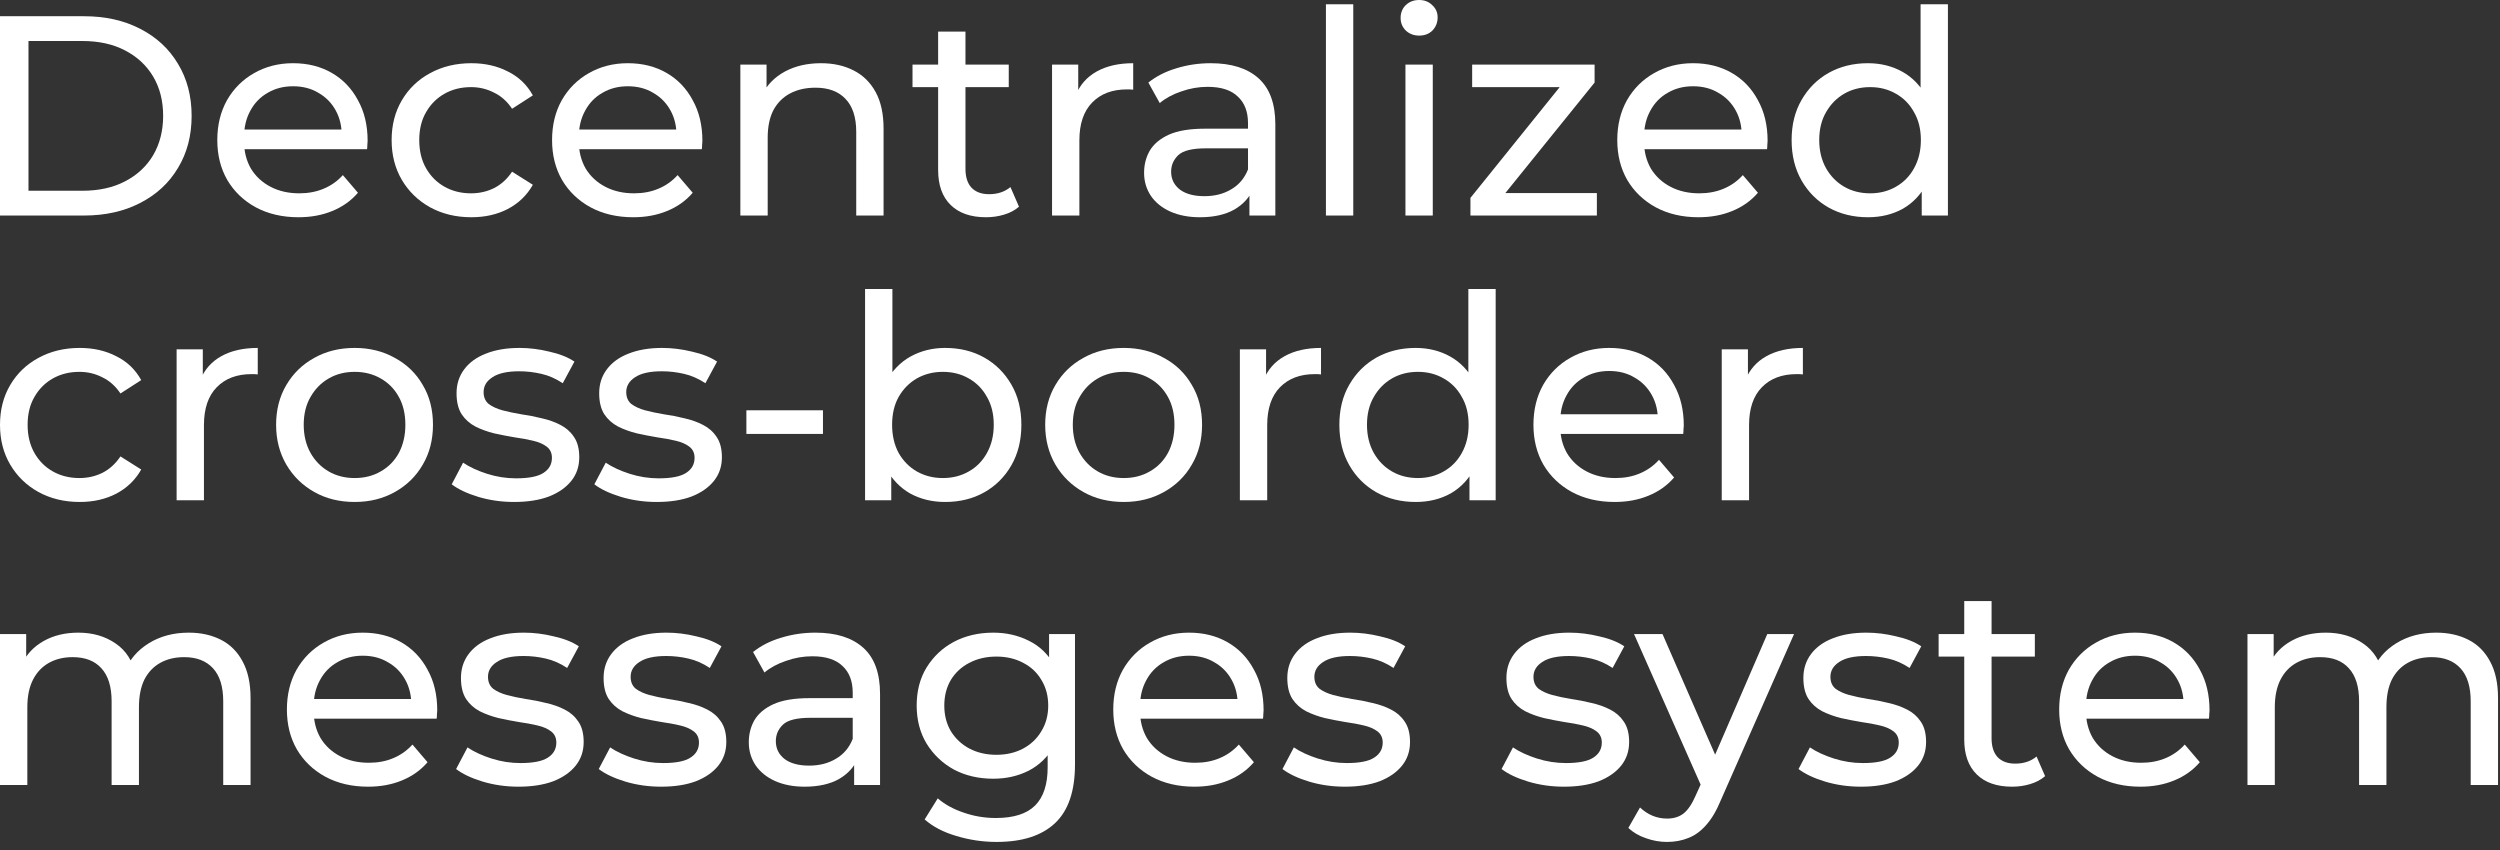 <?xml version="1.0" encoding="UTF-8"?> <svg xmlns="http://www.w3.org/2000/svg" width="197" height="67" viewBox="0 0 197 67" fill="none"><rect x="0" y="0" width="197" height="67" fill="#333333" stroke="none"/> <path d="M0 16.984V1.279H6.619C8.294 1.279 9.767 1.608 11.039 2.266C12.325 2.924 13.32 3.844 14.023 5.026C14.741 6.207 15.1 7.576 15.1 9.132C15.1 10.687 14.741 12.056 14.023 13.237C13.32 14.419 12.325 15.339 11.039 15.997C9.767 16.655 8.294 16.984 6.619 16.984H0ZM2.244 15.032H6.484C7.785 15.032 8.907 14.785 9.849 14.292C10.807 13.798 11.547 13.11 12.071 12.228C12.594 11.33 12.856 10.298 12.856 9.132C12.856 7.95 12.594 6.918 12.071 6.035C11.547 5.153 10.807 4.465 9.849 3.971C8.907 3.478 7.785 3.231 6.484 3.231H2.244V15.032Z" fill="white"></path> <path d="M23.517 17.119C22.246 17.119 21.124 16.857 20.151 16.334C19.194 15.81 18.446 15.092 17.908 14.18C17.384 13.267 17.123 12.22 17.123 11.039C17.123 9.857 17.377 8.81 17.886 7.898C18.409 6.985 19.119 6.275 20.017 5.766C20.929 5.243 21.954 4.981 23.091 4.981C24.242 4.981 25.259 5.235 26.142 5.744C27.024 6.252 27.712 6.97 28.206 7.898C28.715 8.81 28.969 9.879 28.969 11.106C28.969 11.196 28.962 11.3 28.947 11.42C28.947 11.54 28.939 11.652 28.924 11.757H18.805V10.209H27.802L26.927 10.747C26.942 9.984 26.785 9.304 26.456 8.705C26.127 8.107 25.671 7.643 25.087 7.314C24.519 6.97 23.854 6.798 23.091 6.798C22.343 6.798 21.677 6.97 21.094 7.314C20.511 7.643 20.054 8.114 19.725 8.728C19.396 9.326 19.232 10.014 19.232 10.792V11.151C19.232 11.944 19.411 12.654 19.77 13.282C20.144 13.896 20.66 14.374 21.318 14.718C21.976 15.062 22.732 15.234 23.584 15.234C24.287 15.234 24.923 15.114 25.491 14.875C26.075 14.636 26.583 14.277 27.017 13.798L28.206 15.189C27.668 15.818 26.995 16.296 26.187 16.625C25.394 16.954 24.504 17.119 23.517 17.119Z" fill="white"></path> <path d="M37.143 17.119C35.931 17.119 34.847 16.857 33.889 16.334C32.947 15.81 32.207 15.092 31.668 14.18C31.13 13.267 30.86 12.22 30.86 11.039C30.86 9.857 31.13 8.81 31.668 7.898C32.207 6.985 32.947 6.275 33.889 5.766C34.847 5.243 35.931 4.981 37.143 4.981C38.219 4.981 39.177 5.198 40.014 5.631C40.867 6.05 41.525 6.678 41.989 7.516L40.351 8.571C39.962 7.987 39.483 7.561 38.915 7.292C38.362 7.008 37.763 6.865 37.12 6.865C36.342 6.865 35.647 7.037 35.034 7.381C34.42 7.726 33.934 8.212 33.575 8.84C33.216 9.453 33.037 10.186 33.037 11.039C33.037 11.891 33.216 12.632 33.575 13.26C33.934 13.888 34.42 14.374 35.034 14.718C35.647 15.062 36.342 15.234 37.12 15.234C37.763 15.234 38.362 15.1 38.915 14.83C39.483 14.546 39.962 14.112 40.351 13.529L41.989 14.561C41.525 15.384 40.867 16.019 40.014 16.468C39.177 16.902 38.219 17.119 37.143 17.119Z" fill="white"></path> <path d="M49.897 17.119C48.626 17.119 47.504 16.857 46.532 16.334C45.574 15.81 44.826 15.092 44.288 14.18C43.764 13.267 43.503 12.22 43.503 11.039C43.503 9.857 43.757 8.81 44.266 7.898C44.789 6.985 45.499 6.275 46.397 5.766C47.309 5.243 48.334 4.981 49.471 4.981C50.622 4.981 51.639 5.235 52.522 5.744C53.404 6.252 54.093 6.97 54.586 7.898C55.095 8.81 55.349 9.879 55.349 11.106C55.349 11.196 55.342 11.3 55.327 11.42C55.327 11.54 55.319 11.652 55.304 11.757H45.185V10.209H54.182L53.307 10.747C53.322 9.984 53.165 9.304 52.836 8.705C52.507 8.107 52.051 7.643 51.468 7.314C50.899 6.97 50.233 6.798 49.471 6.798C48.723 6.798 48.057 6.97 47.474 7.314C46.891 7.643 46.434 8.114 46.105 8.728C45.776 9.326 45.612 10.014 45.612 10.792V11.151C45.612 11.944 45.791 12.654 46.15 13.282C46.524 13.896 47.04 14.374 47.698 14.718C48.356 15.062 49.112 15.234 49.964 15.234C50.667 15.234 51.303 15.114 51.871 14.875C52.455 14.636 52.963 14.277 53.397 13.798L54.586 15.189C54.048 15.818 53.375 16.296 52.567 16.625C51.774 16.954 50.884 17.119 49.897 17.119Z" fill="white"></path> <path d="M64.689 4.981C65.662 4.981 66.514 5.168 67.247 5.542C67.995 5.916 68.578 6.484 68.997 7.247C69.416 8.01 69.625 8.974 69.625 10.141V16.984H67.471V10.388C67.471 9.236 67.187 8.369 66.619 7.785C66.065 7.202 65.28 6.91 64.263 6.91C63.5 6.91 62.834 7.06 62.266 7.359C61.698 7.658 61.257 8.099 60.942 8.683C60.643 9.266 60.494 9.992 60.494 10.859V16.984H58.34V5.093H60.404V8.301L60.067 7.449C60.456 6.671 61.055 6.065 61.862 5.631C62.67 5.198 63.612 4.981 64.689 4.981Z" fill="white"></path> <path d="M77.695 17.119C76.498 17.119 75.571 16.797 74.913 16.154C74.254 15.511 73.925 14.591 73.925 13.394V2.49H76.079V13.305C76.079 13.948 76.236 14.441 76.55 14.785C76.879 15.13 77.343 15.302 77.942 15.302C78.615 15.302 79.175 15.114 79.624 14.741L80.297 16.289C79.968 16.573 79.572 16.782 79.108 16.917C78.659 17.052 78.188 17.119 77.695 17.119ZM71.906 6.865V5.093H79.49V6.865H71.906Z" fill="white"></path> <path d="M82.901 16.984V5.093H84.965V8.324L84.763 7.516C85.093 6.693 85.646 6.065 86.424 5.631C87.202 5.198 88.159 4.981 89.296 4.981V7.067C89.206 7.052 89.116 7.045 89.026 7.045C88.952 7.045 88.877 7.045 88.802 7.045C87.65 7.045 86.738 7.389 86.065 8.077C85.392 8.765 85.055 9.76 85.055 11.061V16.984H82.901Z" fill="white"></path> <path d="M98.455 16.984V14.471L98.343 14V9.715C98.343 8.802 98.074 8.099 97.535 7.606C97.012 7.097 96.219 6.843 95.157 6.843C94.454 6.843 93.766 6.963 93.093 7.202C92.42 7.426 91.852 7.733 91.388 8.122L90.49 6.506C91.104 6.013 91.837 5.639 92.689 5.385C93.557 5.115 94.462 4.981 95.404 4.981C97.034 4.981 98.291 5.377 99.173 6.17C100.056 6.963 100.497 8.174 100.497 9.805V16.984H98.455ZM94.552 17.119C93.669 17.119 92.891 16.969 92.218 16.67C91.56 16.371 91.051 15.96 90.692 15.436C90.334 14.898 90.154 14.292 90.154 13.619C90.154 12.976 90.303 12.392 90.603 11.869C90.917 11.345 91.418 10.926 92.106 10.612C92.809 10.298 93.751 10.141 94.933 10.141H98.702V11.689H95.023C93.946 11.689 93.22 11.869 92.846 12.228C92.472 12.587 92.285 13.021 92.285 13.529C92.285 14.112 92.517 14.584 92.981 14.943C93.445 15.287 94.088 15.459 94.91 15.459C95.718 15.459 96.421 15.279 97.019 14.92C97.633 14.561 98.074 14.038 98.343 13.35L98.769 14.83C98.485 15.533 97.984 16.094 97.266 16.513C96.548 16.917 95.643 17.119 94.552 17.119Z" fill="white"></path> <path d="M104.483 16.984V0.337H106.637V16.984H104.483Z" fill="white"></path> <path d="M110.749 16.984V5.093H112.903V16.984H110.749ZM111.826 2.805C111.407 2.805 111.056 2.67 110.772 2.401C110.503 2.131 110.368 1.802 110.368 1.413C110.368 1.01 110.503 0.673 110.772 0.404C111.056 0.135 111.407 0 111.826 0C112.245 0 112.589 0.135 112.858 0.404C113.143 0.658 113.285 0.98 113.285 1.369C113.285 1.772 113.15 2.116 112.881 2.401C112.612 2.67 112.26 2.805 111.826 2.805Z" fill="white"></path> <path d="M115.871 16.984V15.593L123.5 6.125L123.926 6.865H116.006V5.093H125.654V6.506L118.025 15.952L117.532 15.212H125.833V16.984H115.871Z" fill="white"></path> <path d="M133.835 17.119C132.564 17.119 131.442 16.857 130.47 16.334C129.513 15.81 128.765 15.092 128.226 14.18C127.703 13.267 127.441 12.22 127.441 11.039C127.441 9.857 127.695 8.81 128.204 7.898C128.727 6.985 129.438 6.275 130.335 5.766C131.248 5.243 132.272 4.981 133.409 4.981C134.561 4.981 135.578 5.235 136.46 5.744C137.343 6.252 138.031 6.97 138.525 7.898C139.033 8.81 139.287 9.879 139.287 11.106C139.287 11.196 139.28 11.3 139.265 11.42C139.265 11.54 139.258 11.652 139.243 11.757H129.124V10.209H138.121L137.246 10.747C137.261 9.984 137.104 9.304 136.775 8.705C136.446 8.107 135.989 7.643 135.406 7.314C134.838 6.97 134.172 6.798 133.409 6.798C132.661 6.798 131.996 6.97 131.412 7.314C130.829 7.643 130.373 8.114 130.044 8.728C129.715 9.326 129.55 10.014 129.55 10.792V11.151C129.55 11.944 129.73 12.654 130.089 13.282C130.463 13.896 130.979 14.374 131.637 14.718C132.295 15.062 133.05 15.234 133.903 15.234C134.606 15.234 135.241 15.114 135.81 14.875C136.393 14.636 136.902 14.277 137.335 13.798L138.525 15.189C137.986 15.818 137.313 16.296 136.505 16.625C135.713 16.954 134.823 17.119 133.835 17.119Z" fill="white"></path> <path d="M147.192 17.119C146.04 17.119 145.008 16.864 144.096 16.356C143.198 15.847 142.488 15.137 141.964 14.225C141.441 13.312 141.179 12.25 141.179 11.039C141.179 9.827 141.441 8.773 141.964 7.875C142.488 6.963 143.198 6.252 144.096 5.744C145.008 5.235 146.04 4.981 147.192 4.981C148.194 4.981 149.099 5.205 149.907 5.654C150.714 6.103 151.357 6.776 151.836 7.673C152.33 8.571 152.576 9.692 152.576 11.039C152.576 12.385 152.337 13.507 151.859 14.404C151.395 15.302 150.759 15.982 149.951 16.446C149.144 16.894 148.224 17.119 147.192 17.119ZM147.371 15.234C148.119 15.234 148.792 15.062 149.391 14.718C150.004 14.374 150.482 13.888 150.826 13.26C151.185 12.617 151.365 11.876 151.365 11.039C151.365 10.186 151.185 9.453 150.826 8.84C150.482 8.212 150.004 7.726 149.391 7.381C148.792 7.037 148.119 6.865 147.371 6.865C146.608 6.865 145.928 7.037 145.33 7.381C144.731 7.726 144.253 8.212 143.894 8.84C143.535 9.453 143.355 10.186 143.355 11.039C143.355 11.876 143.535 12.617 143.894 13.26C144.253 13.888 144.731 14.374 145.33 14.718C145.928 15.062 146.608 15.234 147.371 15.234ZM151.432 16.984V13.776L151.567 11.016L151.342 8.257V0.337H153.496V16.984H151.432Z" fill="white"></path> <path d="M6.282 39.555C5.071 39.555 3.986 39.293 3.029 38.77C2.087 38.246 1.346 37.528 0.808 36.616C0.269 35.703 0 34.656 0 33.475C0 32.293 0.269 31.246 0.808 30.334C1.346 29.421 2.087 28.711 3.029 28.202C3.986 27.679 5.071 27.417 6.282 27.417C7.359 27.417 8.316 27.634 9.154 28.068C10.007 28.486 10.665 29.115 11.128 29.952L9.491 31.007C9.102 30.423 8.623 29.997 8.055 29.728C7.501 29.444 6.903 29.302 6.26 29.302C5.482 29.302 4.786 29.474 4.173 29.818C3.56 30.162 3.074 30.648 2.715 31.276C2.356 31.889 2.176 32.622 2.176 33.475C2.176 34.327 2.356 35.068 2.715 35.696C3.074 36.324 3.56 36.81 4.173 37.154C4.786 37.498 5.482 37.67 6.26 37.67C6.903 37.67 7.501 37.536 8.055 37.267C8.623 36.982 9.102 36.548 9.491 35.965L11.128 36.997C10.665 37.82 10.007 38.456 9.154 38.904C8.316 39.338 7.359 39.555 6.282 39.555Z" fill="white"></path> <path d="M13.917 39.42V27.529H15.981V30.76L15.779 29.952C16.108 29.13 16.662 28.501 17.439 28.068C18.217 27.634 19.174 27.417 20.311 27.417V29.504C20.221 29.489 20.132 29.481 20.042 29.481C19.967 29.481 19.892 29.481 19.818 29.481C18.666 29.481 17.753 29.825 17.08 30.513C16.407 31.201 16.071 32.196 16.071 33.497V39.42H13.917Z" fill="white"></path> <path d="M27.949 39.555C26.753 39.555 25.691 39.293 24.763 38.77C23.836 38.246 23.103 37.528 22.565 36.616C22.026 35.688 21.757 34.641 21.757 33.475C21.757 32.293 22.026 31.246 22.565 30.334C23.103 29.421 23.836 28.711 24.763 28.202C25.691 27.679 26.753 27.417 27.949 27.417C29.131 27.417 30.186 27.679 31.113 28.202C32.055 28.711 32.788 29.421 33.312 30.334C33.85 31.231 34.119 32.278 34.119 33.475C34.119 34.656 33.85 35.703 33.312 36.616C32.788 37.528 32.055 38.246 31.113 38.77C30.186 39.293 29.131 39.555 27.949 39.555ZM27.949 37.67C28.712 37.67 29.393 37.498 29.991 37.154C30.604 36.81 31.083 36.324 31.427 35.696C31.771 35.053 31.943 34.312 31.943 33.475C31.943 32.622 31.771 31.889 31.427 31.276C31.083 30.648 30.604 30.162 29.991 29.818C29.393 29.474 28.712 29.302 27.949 29.302C27.186 29.302 26.506 29.474 25.908 29.818C25.309 30.162 24.831 30.648 24.472 31.276C24.113 31.889 23.933 32.622 23.933 33.475C23.933 34.312 24.113 35.053 24.472 35.696C24.831 36.324 25.309 36.81 25.908 37.154C26.506 37.498 27.186 37.67 27.949 37.67Z" fill="white"></path> <path d="M40.508 39.555C39.521 39.555 38.579 39.42 37.681 39.151C36.799 38.882 36.103 38.553 35.595 38.164L36.492 36.459C37.001 36.803 37.629 37.094 38.377 37.334C39.125 37.573 39.888 37.693 40.665 37.693C41.667 37.693 42.386 37.551 42.819 37.267C43.268 36.982 43.492 36.586 43.492 36.077C43.492 35.703 43.358 35.412 43.089 35.202C42.819 34.993 42.46 34.836 42.012 34.731C41.578 34.627 41.092 34.537 40.553 34.462C40.015 34.372 39.476 34.267 38.938 34.148C38.399 34.013 37.906 33.834 37.457 33.609C37.008 33.37 36.649 33.048 36.38 32.645C36.111 32.226 35.976 31.672 35.976 30.984C35.976 30.266 36.178 29.638 36.582 29.1C36.986 28.561 37.554 28.15 38.287 27.866C39.035 27.567 39.917 27.417 40.935 27.417C41.712 27.417 42.498 27.514 43.29 27.709C44.098 27.888 44.756 28.15 45.265 28.494L44.345 30.199C43.806 29.84 43.245 29.593 42.662 29.459C42.079 29.324 41.495 29.257 40.912 29.257C39.97 29.257 39.267 29.414 38.803 29.728C38.34 30.027 38.108 30.416 38.108 30.895C38.108 31.299 38.242 31.613 38.511 31.837C38.796 32.046 39.155 32.211 39.588 32.331C40.037 32.45 40.531 32.555 41.069 32.645C41.608 32.719 42.146 32.824 42.685 32.959C43.223 33.078 43.709 33.25 44.143 33.475C44.592 33.699 44.951 34.013 45.22 34.417C45.504 34.821 45.646 35.359 45.646 36.032C45.646 36.751 45.437 37.371 45.018 37.895C44.599 38.418 44.008 38.83 43.245 39.129C42.483 39.413 41.57 39.555 40.508 39.555Z" fill="white"></path> <path d="M51.748 39.555C50.761 39.555 49.819 39.42 48.921 39.151C48.039 38.882 47.343 38.553 46.835 38.164L47.732 36.459C48.241 36.803 48.869 37.094 49.617 37.334C50.365 37.573 51.128 37.693 51.905 37.693C52.907 37.693 53.626 37.551 54.059 37.267C54.508 36.982 54.732 36.586 54.732 36.077C54.732 35.703 54.598 35.412 54.328 35.202C54.059 34.993 53.7 34.836 53.252 34.731C52.818 34.627 52.332 34.537 51.793 34.462C51.255 34.372 50.716 34.267 50.178 34.148C49.639 34.013 49.146 33.834 48.697 33.609C48.248 33.37 47.889 33.048 47.62 32.645C47.351 32.226 47.216 31.672 47.216 30.984C47.216 30.266 47.418 29.638 47.822 29.1C48.226 28.561 48.794 28.15 49.527 27.866C50.275 27.567 51.157 27.417 52.175 27.417C52.952 27.417 53.738 27.514 54.53 27.709C55.338 27.888 55.996 28.15 56.505 28.494L55.585 30.199C55.046 29.84 54.486 29.593 53.902 29.459C53.319 29.324 52.736 29.257 52.152 29.257C51.21 29.257 50.507 29.414 50.043 29.728C49.58 30.027 49.348 30.416 49.348 30.895C49.348 31.299 49.482 31.613 49.752 31.837C50.036 32.046 50.395 32.211 50.828 32.331C51.277 32.45 51.771 32.555 52.309 32.645C52.848 32.719 53.386 32.824 53.925 32.959C54.463 33.078 54.949 33.25 55.383 33.475C55.832 33.699 56.191 34.013 56.46 34.417C56.744 34.821 56.886 35.359 56.886 36.032C56.886 36.751 56.677 37.371 56.258 37.895C55.839 38.418 55.248 38.83 54.486 39.129C53.723 39.413 52.81 39.555 51.748 39.555Z" fill="white"></path> <path d="M58.815 34.193V32.331H64.85V34.193H58.815Z" fill="white"></path> <path d="M74.471 39.555C73.454 39.555 72.534 39.331 71.712 38.882C70.904 38.418 70.261 37.738 69.782 36.84C69.319 35.943 69.087 34.821 69.087 33.475C69.087 32.129 69.326 31.007 69.805 30.109C70.298 29.212 70.949 28.539 71.757 28.09C72.579 27.641 73.484 27.417 74.471 27.417C75.638 27.417 76.67 27.671 77.568 28.18C78.465 28.688 79.176 29.399 79.699 30.311C80.223 31.209 80.484 32.263 80.484 33.475C80.484 34.686 80.223 35.748 79.699 36.661C79.176 37.573 78.465 38.284 77.568 38.792C76.67 39.301 75.638 39.555 74.471 39.555ZM68.167 39.42V22.773H70.321V30.693L70.096 33.452L70.231 36.212V39.42H68.167ZM74.292 37.67C75.055 37.67 75.735 37.498 76.334 37.154C76.947 36.81 77.425 36.324 77.77 35.696C78.129 35.053 78.308 34.312 78.308 33.475C78.308 32.622 78.129 31.889 77.77 31.276C77.425 30.648 76.947 30.162 76.334 29.818C75.735 29.474 75.055 29.302 74.292 29.302C73.544 29.302 72.864 29.474 72.25 29.818C71.652 30.162 71.173 30.648 70.814 31.276C70.47 31.889 70.298 32.622 70.298 33.475C70.298 34.312 70.47 35.053 70.814 35.696C71.173 36.324 71.652 36.81 72.25 37.154C72.864 37.498 73.544 37.67 74.292 37.67Z" fill="white"></path> <path d="M88.553 39.555C87.357 39.555 86.295 39.293 85.367 38.77C84.44 38.246 83.707 37.528 83.169 36.616C82.63 35.688 82.361 34.641 82.361 33.475C82.361 32.293 82.63 31.246 83.169 30.334C83.707 29.421 84.44 28.711 85.367 28.202C86.295 27.679 87.357 27.417 88.553 27.417C89.735 27.417 90.789 27.679 91.717 28.202C92.659 28.711 93.392 29.421 93.915 30.334C94.454 31.231 94.723 32.278 94.723 33.475C94.723 34.656 94.454 35.703 93.915 36.616C93.392 37.528 92.659 38.246 91.717 38.77C90.789 39.293 89.735 39.555 88.553 39.555ZM88.553 37.67C89.316 37.67 89.997 37.498 90.595 37.154C91.208 36.81 91.687 36.324 92.031 35.696C92.375 35.053 92.547 34.312 92.547 33.475C92.547 32.622 92.375 31.889 92.031 31.276C91.687 30.648 91.208 30.162 90.595 29.818C89.997 29.474 89.316 29.302 88.553 29.302C87.79 29.302 87.11 29.474 86.512 29.818C85.913 30.162 85.435 30.648 85.076 31.276C84.717 31.889 84.537 32.622 84.537 33.475C84.537 34.312 84.717 35.053 85.076 35.696C85.435 36.324 85.913 36.81 86.512 37.154C87.11 37.498 87.79 37.67 88.553 37.67Z" fill="white"></path> <path d="M97.702 39.42V27.529H99.766V30.76L99.564 29.952C99.893 29.13 100.447 28.501 101.224 28.068C102.002 27.634 102.96 27.417 104.096 27.417V29.504C104.007 29.489 103.917 29.481 103.827 29.481C103.752 29.481 103.677 29.481 103.603 29.481C102.451 29.481 101.539 29.825 100.865 30.513C100.192 31.201 99.856 32.196 99.856 33.497V39.42H97.702Z" fill="white"></path> <path d="M111.555 39.555C110.403 39.555 109.371 39.301 108.459 38.792C107.561 38.284 106.851 37.573 106.327 36.661C105.804 35.748 105.542 34.686 105.542 33.475C105.542 32.263 105.804 31.209 106.327 30.311C106.851 29.399 107.561 28.688 108.459 28.18C109.371 27.671 110.403 27.417 111.555 27.417C112.557 27.417 113.462 27.641 114.27 28.09C115.077 28.539 115.721 29.212 116.199 30.109C116.693 31.007 116.94 32.129 116.94 33.475C116.94 34.821 116.7 35.943 116.222 36.84C115.758 37.738 115.122 38.418 114.315 38.882C113.507 39.331 112.587 39.555 111.555 39.555ZM111.734 37.67C112.482 37.67 113.155 37.498 113.754 37.154C114.367 36.81 114.846 36.324 115.19 35.696C115.549 35.053 115.728 34.312 115.728 33.475C115.728 32.622 115.549 31.889 115.19 31.276C114.846 30.648 114.367 30.162 113.754 29.818C113.155 29.474 112.482 29.302 111.734 29.302C110.972 29.302 110.291 29.474 109.693 29.818C109.094 30.162 108.616 30.648 108.257 31.276C107.898 31.889 107.718 32.622 107.718 33.475C107.718 34.312 107.898 35.053 108.257 35.696C108.616 36.324 109.094 36.81 109.693 37.154C110.291 37.498 110.972 37.67 111.734 37.67ZM115.795 39.42V36.212L115.93 33.452L115.706 30.693V22.773H117.859V39.42H115.795Z" fill="white"></path> <path d="M127.23 39.555C125.958 39.555 124.837 39.293 123.864 38.77C122.907 38.246 122.159 37.528 121.621 36.616C121.097 35.703 120.835 34.656 120.835 33.475C120.835 32.293 121.09 31.246 121.598 30.334C122.122 29.421 122.832 28.711 123.73 28.202C124.642 27.679 125.667 27.417 126.803 27.417C127.955 27.417 128.972 27.671 129.855 28.18C130.737 28.688 131.425 29.406 131.919 30.334C132.427 31.246 132.682 32.316 132.682 33.542C132.682 33.632 132.674 33.736 132.659 33.856C132.659 33.976 132.652 34.088 132.637 34.193H122.518V32.645H131.515L130.64 33.183C130.655 32.42 130.498 31.74 130.169 31.141C129.84 30.543 129.384 30.079 128.8 29.75C128.232 29.406 127.566 29.234 126.803 29.234C126.056 29.234 125.39 29.406 124.807 29.75C124.223 30.079 123.767 30.551 123.438 31.164C123.109 31.762 122.944 32.45 122.944 33.228V33.587C122.944 34.38 123.124 35.09 123.483 35.718C123.857 36.332 124.373 36.81 125.031 37.154C125.689 37.498 126.444 37.67 127.297 37.67C128 37.67 128.636 37.551 129.204 37.311C129.787 37.072 130.296 36.713 130.73 36.234L131.919 37.626C131.38 38.254 130.707 38.732 129.9 39.061C129.107 39.39 128.217 39.555 127.23 39.555Z" fill="white"></path> <path d="M135.673 39.42V27.529H137.737V30.76L137.535 29.952C137.864 29.13 138.417 28.501 139.195 28.068C139.973 27.634 140.93 27.417 142.067 27.417V29.504C141.977 29.489 141.887 29.481 141.798 29.481C141.723 29.481 141.648 29.481 141.573 29.481C140.422 29.481 139.509 29.825 138.836 30.513C138.163 31.201 137.826 32.196 137.826 33.497V39.42H135.673Z" fill="white"></path> <path d="M14.875 49.853C15.832 49.853 16.678 50.04 17.41 50.414C18.143 50.788 18.712 51.356 19.116 52.119C19.534 52.882 19.744 53.847 19.744 55.014V61.856H17.59V55.26C17.59 54.109 17.321 53.241 16.782 52.658C16.244 52.074 15.488 51.783 14.516 51.783C13.798 51.783 13.17 51.932 12.632 52.231C12.093 52.531 11.674 52.972 11.375 53.555C11.091 54.139 10.949 54.864 10.949 55.731V61.856H8.795V55.26C8.795 54.109 8.526 53.241 7.987 52.658C7.464 52.074 6.708 51.783 5.721 51.783C5.018 51.783 4.397 51.932 3.859 52.231C3.321 52.531 2.902 52.972 2.603 53.555C2.303 54.139 2.154 54.864 2.154 55.731V61.856H0V49.965H2.064V53.129L1.728 52.321C2.102 51.543 2.677 50.938 3.455 50.504C4.233 50.07 5.138 49.853 6.17 49.853C7.307 49.853 8.286 50.137 9.109 50.706C9.932 51.259 10.47 52.104 10.725 53.241L9.849 52.882C10.209 51.97 10.837 51.237 11.734 50.683C12.632 50.13 13.679 49.853 14.875 49.853Z" fill="white"></path> <path d="M29.002 61.991C27.73 61.991 26.609 61.729 25.637 61.206C24.679 60.682 23.931 59.964 23.393 59.052C22.869 58.14 22.608 57.093 22.608 55.911C22.608 54.729 22.862 53.682 23.37 52.77C23.894 51.858 24.604 51.147 25.502 50.638C26.414 50.115 27.439 49.853 28.576 49.853C29.727 49.853 30.744 50.107 31.627 50.616C32.509 51.125 33.197 51.843 33.691 52.77C34.2 53.682 34.454 54.752 34.454 55.978C34.454 56.068 34.446 56.173 34.431 56.292C34.431 56.412 34.424 56.524 34.409 56.629H24.29V55.081H33.287L32.412 55.619C32.427 54.856 32.27 54.176 31.941 53.578C31.612 52.979 31.156 52.516 30.572 52.187C30.004 51.843 29.338 51.67 28.576 51.67C27.828 51.67 27.162 51.843 26.579 52.187C25.995 52.516 25.539 52.987 25.21 53.6C24.881 54.198 24.717 54.886 24.717 55.664V56.023C24.717 56.816 24.896 57.526 25.255 58.155C25.629 58.768 26.145 59.246 26.803 59.59C27.461 59.934 28.217 60.106 29.069 60.106C29.772 60.106 30.408 59.987 30.976 59.748C31.56 59.508 32.068 59.149 32.502 58.671L33.691 60.062C33.153 60.69 32.48 61.169 31.672 61.498C30.879 61.827 29.989 61.991 29.002 61.991Z" fill="white"></path> <path d="M40.855 61.991C39.868 61.991 38.925 61.856 38.028 61.587C37.146 61.318 36.45 60.989 35.941 60.6L36.839 58.895C37.347 59.239 37.976 59.531 38.724 59.77C39.471 60.009 40.234 60.129 41.012 60.129C42.014 60.129 42.732 59.987 43.166 59.703C43.615 59.419 43.839 59.022 43.839 58.514C43.839 58.14 43.704 57.848 43.435 57.639C43.166 57.429 42.807 57.272 42.358 57.167C41.925 57.063 41.438 56.973 40.9 56.898C40.361 56.808 39.823 56.704 39.285 56.584C38.746 56.449 38.252 56.27 37.804 56.046C37.355 55.806 36.996 55.485 36.727 55.081C36.458 54.662 36.323 54.109 36.323 53.42C36.323 52.703 36.525 52.074 36.929 51.536C37.333 50.997 37.901 50.586 38.634 50.302C39.382 50.003 40.264 49.853 41.281 49.853C42.059 49.853 42.844 49.95 43.637 50.145C44.445 50.324 45.103 50.586 45.611 50.93L44.692 52.635C44.153 52.276 43.592 52.029 43.009 51.895C42.426 51.76 41.842 51.693 41.259 51.693C40.317 51.693 39.614 51.85 39.15 52.164C38.686 52.463 38.454 52.852 38.454 53.331C38.454 53.735 38.589 54.049 38.858 54.273C39.142 54.483 39.501 54.647 39.935 54.767C40.384 54.886 40.877 54.991 41.416 55.081C41.954 55.156 42.493 55.26 43.031 55.395C43.57 55.515 44.056 55.687 44.49 55.911C44.938 56.135 45.297 56.449 45.567 56.853C45.851 57.257 45.993 57.796 45.993 58.469C45.993 59.187 45.783 59.807 45.365 60.331C44.946 60.854 44.355 61.266 43.592 61.565C42.829 61.849 41.917 61.991 40.855 61.991Z" fill="white"></path> <path d="M52.095 61.991C51.108 61.991 50.166 61.856 49.268 61.587C48.386 61.318 47.69 60.989 47.181 60.6L48.079 58.895C48.587 59.239 49.216 59.531 49.964 59.77C50.712 60.009 51.474 60.129 52.252 60.129C53.254 60.129 53.972 59.987 54.406 59.703C54.855 59.419 55.079 59.022 55.079 58.514C55.079 58.14 54.944 57.848 54.675 57.639C54.406 57.429 54.047 57.272 53.598 57.167C53.164 57.063 52.678 56.973 52.14 56.898C51.601 56.808 51.063 56.704 50.525 56.584C49.986 56.449 49.492 56.27 49.044 56.046C48.595 55.806 48.236 55.485 47.967 55.081C47.697 54.662 47.563 54.109 47.563 53.42C47.563 52.703 47.765 52.074 48.169 51.536C48.573 50.997 49.141 50.586 49.874 50.302C50.622 50.003 51.504 49.853 52.521 49.853C53.299 49.853 54.084 49.95 54.877 50.145C55.685 50.324 56.343 50.586 56.852 50.93L55.932 52.635C55.393 52.276 54.832 52.029 54.249 51.895C53.666 51.76 53.082 51.693 52.499 51.693C51.557 51.693 50.854 51.85 50.39 52.164C49.926 52.463 49.694 52.852 49.694 53.331C49.694 53.735 49.829 54.049 50.098 54.273C50.382 54.483 50.741 54.647 51.175 54.767C51.624 54.886 52.117 54.991 52.656 55.081C53.194 55.156 53.733 55.26 54.271 55.395C54.81 55.515 55.296 55.687 55.73 55.911C56.178 56.135 56.537 56.449 56.807 56.853C57.091 57.257 57.233 57.796 57.233 58.469C57.233 59.187 57.023 59.807 56.605 60.331C56.186 60.854 55.595 61.266 54.832 61.565C54.069 61.849 53.157 61.991 52.095 61.991Z" fill="white"></path> <path d="M67.306 61.856V59.344L67.194 58.873V54.587C67.194 53.675 66.925 52.972 66.386 52.478C65.863 51.97 65.07 51.715 64.008 51.715C63.305 51.715 62.617 51.835 61.944 52.074C61.271 52.299 60.703 52.605 60.239 52.994L59.341 51.379C59.955 50.885 60.688 50.511 61.54 50.257C62.408 49.988 63.313 49.853 64.255 49.853C65.885 49.853 67.142 50.249 68.024 51.042C68.907 51.835 69.348 53.047 69.348 54.677V61.856H67.306ZM63.402 61.991C62.52 61.991 61.742 61.842 61.069 61.542C60.411 61.243 59.902 60.832 59.543 60.308C59.184 59.77 59.005 59.164 59.005 58.491C59.005 57.848 59.154 57.265 59.454 56.741C59.768 56.218 60.269 55.799 60.957 55.485C61.66 55.17 62.602 55.014 63.784 55.014H67.553V56.562H63.873C62.797 56.562 62.071 56.741 61.697 57.1C61.323 57.459 61.136 57.893 61.136 58.401C61.136 58.985 61.368 59.456 61.832 59.815C62.295 60.159 62.939 60.331 63.761 60.331C64.569 60.331 65.272 60.151 65.87 59.792C66.484 59.433 66.925 58.91 67.194 58.222L67.62 59.703C67.336 60.406 66.835 60.967 66.117 61.385C65.399 61.789 64.494 61.991 63.402 61.991Z" fill="white"></path> <path d="M78.539 66.344C77.447 66.344 76.385 66.187 75.353 65.873C74.336 65.573 73.506 65.14 72.863 64.571L73.895 62.911C74.448 63.39 75.129 63.764 75.936 64.033C76.744 64.317 77.589 64.459 78.472 64.459C79.878 64.459 80.91 64.13 81.568 63.472C82.226 62.814 82.555 61.812 82.555 60.465V57.953L82.779 55.597L82.667 53.219V49.965H84.709V60.241C84.709 62.335 84.186 63.876 83.138 64.863C82.091 65.85 80.558 66.344 78.539 66.344ZM78.27 61.363C77.118 61.363 76.086 61.124 75.174 60.645C74.276 60.151 73.558 59.471 73.02 58.603C72.496 57.736 72.234 56.734 72.234 55.597C72.234 54.445 72.496 53.443 73.02 52.59C73.558 51.723 74.276 51.05 75.174 50.571C76.086 50.093 77.118 49.853 78.27 49.853C79.287 49.853 80.214 50.063 81.052 50.481C81.889 50.885 82.555 51.513 83.049 52.366C83.557 53.219 83.811 54.295 83.811 55.597C83.811 56.883 83.557 57.953 83.049 58.805C82.555 59.658 81.889 60.301 81.052 60.735C80.214 61.154 79.287 61.363 78.27 61.363ZM78.517 59.478C79.309 59.478 80.012 59.314 80.626 58.985C81.239 58.656 81.718 58.199 82.061 57.616C82.421 57.033 82.6 56.36 82.6 55.597C82.6 54.834 82.421 54.161 82.061 53.578C81.718 52.994 81.239 52.545 80.626 52.231C80.012 51.902 79.309 51.738 78.517 51.738C77.724 51.738 77.013 51.902 76.385 52.231C75.772 52.545 75.286 52.994 74.927 53.578C74.583 54.161 74.411 54.834 74.411 55.597C74.411 56.36 74.583 57.033 74.927 57.616C75.286 58.199 75.772 58.656 76.385 58.985C77.013 59.314 77.724 59.478 78.517 59.478Z" fill="white"></path> <path d="M94.119 61.991C92.848 61.991 91.726 61.729 90.754 61.206C89.797 60.682 89.049 59.964 88.51 59.052C87.987 58.14 87.725 57.093 87.725 55.911C87.725 54.729 87.979 53.682 88.488 52.77C89.011 51.858 89.722 51.147 90.619 50.638C91.532 50.115 92.556 49.853 93.693 49.853C94.845 49.853 95.862 50.107 96.744 50.616C97.627 51.125 98.315 51.843 98.808 52.77C99.317 53.682 99.571 54.752 99.571 55.978C99.571 56.068 99.564 56.173 99.549 56.292C99.549 56.412 99.541 56.524 99.526 56.629H89.408V55.081H98.405L97.53 55.619C97.545 54.856 97.388 54.176 97.058 53.578C96.73 52.979 96.273 52.516 95.69 52.187C95.121 51.843 94.456 51.67 93.693 51.67C92.945 51.67 92.28 51.843 91.696 52.187C91.113 52.516 90.657 52.987 90.328 53.6C89.999 54.198 89.834 54.886 89.834 55.664V56.023C89.834 56.816 90.014 57.526 90.373 58.155C90.746 58.768 91.263 59.246 91.921 59.59C92.579 59.934 93.334 60.106 94.187 60.106C94.89 60.106 95.525 59.987 96.094 59.748C96.677 59.508 97.186 59.149 97.619 58.671L98.808 60.062C98.27 60.69 97.597 61.169 96.789 61.498C95.996 61.827 95.107 61.991 94.119 61.991Z" fill="white"></path> <path d="M105.973 61.991C104.985 61.991 104.043 61.856 103.146 61.587C102.263 61.318 101.568 60.989 101.059 60.6L101.956 58.895C102.465 59.239 103.093 59.531 103.841 59.77C104.589 60.009 105.352 60.129 106.13 60.129C107.132 60.129 107.85 59.987 108.283 59.703C108.732 59.419 108.957 59.022 108.957 58.514C108.957 58.14 108.822 57.848 108.553 57.639C108.283 57.429 107.924 57.272 107.476 57.167C107.042 57.063 106.556 56.973 106.017 56.898C105.479 56.808 104.94 56.704 104.402 56.584C103.864 56.449 103.37 56.27 102.921 56.046C102.472 55.806 102.113 55.485 101.844 55.081C101.575 54.662 101.44 54.109 101.44 53.42C101.44 52.703 101.642 52.074 102.046 51.536C102.45 50.997 103.018 50.586 103.751 50.302C104.499 50.003 105.382 49.853 106.399 49.853C107.177 49.853 107.962 49.95 108.755 50.145C109.562 50.324 110.22 50.586 110.729 50.93L109.809 52.635C109.271 52.276 108.71 52.029 108.126 51.895C107.543 51.76 106.96 51.693 106.376 51.693C105.434 51.693 104.731 51.85 104.267 52.164C103.804 52.463 103.572 52.852 103.572 53.331C103.572 53.735 103.706 54.049 103.976 54.273C104.26 54.483 104.619 54.647 105.053 54.767C105.501 54.886 105.995 54.991 106.533 55.081C107.072 55.156 107.61 55.26 108.149 55.395C108.687 55.515 109.173 55.687 109.607 55.911C110.056 56.135 110.415 56.449 110.684 56.853C110.968 57.257 111.11 57.796 111.11 58.469C111.11 59.187 110.901 59.807 110.482 60.331C110.063 60.854 109.473 61.266 108.71 61.565C107.947 61.849 107.035 61.991 105.973 61.991Z" fill="white"></path> <path d="M123.238 61.991C122.251 61.991 121.308 61.856 120.411 61.587C119.528 61.318 118.833 60.989 118.324 60.6L119.222 58.895C119.73 59.239 120.359 59.531 121.106 59.77C121.854 60.009 122.617 60.129 123.395 60.129C124.397 60.129 125.115 59.987 125.549 59.703C125.998 59.419 126.222 59.022 126.222 58.514C126.222 58.14 126.087 57.848 125.818 57.639C125.549 57.429 125.19 57.272 124.741 57.167C124.307 57.063 123.821 56.973 123.283 56.898C122.744 56.808 122.206 56.704 121.667 56.584C121.129 56.449 120.635 56.27 120.187 56.046C119.738 55.806 119.379 55.485 119.11 55.081C118.84 54.662 118.706 54.109 118.706 53.42C118.706 52.703 118.908 52.074 119.312 51.536C119.715 50.997 120.284 50.586 121.017 50.302C121.765 50.003 122.647 49.853 123.664 49.853C124.442 49.853 125.227 49.95 126.02 50.145C126.828 50.324 127.486 50.586 127.994 50.93L127.074 52.635C126.536 52.276 125.975 52.029 125.392 51.895C124.808 51.76 124.225 51.693 123.642 51.693C122.699 51.693 121.996 51.85 121.533 52.164C121.069 52.463 120.837 52.852 120.837 53.331C120.837 53.735 120.972 54.049 121.241 54.273C121.525 54.483 121.884 54.647 122.318 54.767C122.767 54.886 123.26 54.991 123.799 55.081C124.337 55.156 124.876 55.26 125.414 55.395C125.953 55.515 126.439 55.687 126.873 55.911C127.321 56.135 127.68 56.449 127.949 56.853C128.234 57.257 128.376 57.796 128.376 58.469C128.376 59.187 128.166 59.807 127.748 60.331C127.329 60.854 126.738 61.266 125.975 61.565C125.212 61.849 124.3 61.991 123.238 61.991Z" fill="white"></path> <path d="M131.364 66.344C130.796 66.344 130.243 66.246 129.704 66.052C129.166 65.873 128.702 65.603 128.313 65.244L129.233 63.629C129.532 63.913 129.861 64.13 130.22 64.28C130.579 64.429 130.961 64.504 131.364 64.504C131.888 64.504 132.322 64.369 132.666 64.1C133.01 63.831 133.331 63.352 133.631 62.664L134.371 61.026L134.595 60.757L139.262 49.965H141.371L135.605 63.046C135.261 63.883 134.872 64.541 134.438 65.02C134.019 65.499 133.556 65.835 133.047 66.03C132.539 66.239 131.978 66.344 131.364 66.344ZM134.191 62.238L128.762 49.965H131.006L135.627 60.555L134.191 62.238Z" fill="white"></path> <path d="M146.638 61.991C145.651 61.991 144.709 61.856 143.811 61.587C142.929 61.318 142.233 60.989 141.725 60.6L142.622 58.895C143.131 59.239 143.759 59.531 144.507 59.77C145.255 60.009 146.017 60.129 146.795 60.129C147.797 60.129 148.515 59.987 148.949 59.703C149.398 59.419 149.622 59.022 149.622 58.514C149.622 58.14 149.487 57.848 149.218 57.639C148.949 57.429 148.59 57.272 148.141 57.167C147.708 57.063 147.221 56.973 146.683 56.898C146.144 56.808 145.606 56.704 145.068 56.584C144.529 56.449 144.035 56.27 143.587 56.046C143.138 55.806 142.779 55.485 142.51 55.081C142.241 54.662 142.106 54.109 142.106 53.42C142.106 52.703 142.308 52.074 142.712 51.536C143.116 50.997 143.684 50.586 144.417 50.302C145.165 50.003 146.047 49.853 147.064 49.853C147.842 49.853 148.627 49.95 149.42 50.145C150.228 50.324 150.886 50.586 151.395 50.93L150.475 52.635C149.936 52.276 149.375 52.029 148.792 51.895C148.209 51.76 147.625 51.693 147.042 51.693C146.1 51.693 145.397 51.85 144.933 52.164C144.469 52.463 144.237 52.852 144.237 53.331C144.237 53.735 144.372 54.049 144.641 54.273C144.925 54.483 145.284 54.647 145.718 54.767C146.167 54.886 146.661 54.991 147.199 55.081C147.737 55.156 148.276 55.26 148.814 55.395C149.353 55.515 149.839 55.687 150.273 55.911C150.721 56.135 151.08 56.449 151.35 56.853C151.634 57.257 151.776 57.796 151.776 58.469C151.776 59.187 151.567 59.807 151.148 60.331C150.729 60.854 150.138 61.266 149.375 61.565C148.612 61.849 147.7 61.991 146.638 61.991Z" fill="white"></path> <path d="M158.551 61.991C157.355 61.991 156.427 61.67 155.769 61.026C155.111 60.383 154.782 59.463 154.782 58.267V47.363H156.936V58.177C156.936 58.82 157.093 59.314 157.407 59.658C157.736 60.002 158.2 60.174 158.798 60.174C159.471 60.174 160.032 59.987 160.481 59.613L161.154 61.161C160.825 61.445 160.428 61.655 159.965 61.789C159.516 61.924 159.045 61.991 158.551 61.991ZM152.763 51.738V49.965H160.346V51.738H152.763Z" fill="white"></path> <path d="M168.658 61.991C167.387 61.991 166.265 61.729 165.293 61.206C164.336 60.682 163.588 59.964 163.049 59.052C162.526 58.14 162.264 57.093 162.264 55.911C162.264 54.729 162.518 53.682 163.027 52.77C163.55 51.858 164.261 51.147 165.158 50.638C166.071 50.115 167.095 49.853 168.232 49.853C169.384 49.853 170.401 50.107 171.283 50.616C172.166 51.125 172.854 51.843 173.347 52.77C173.856 53.682 174.11 54.752 174.11 55.978C174.11 56.068 174.103 56.173 174.088 56.292C174.088 56.412 174.08 56.524 174.065 56.629H163.947V55.081H172.944L172.069 55.619C172.084 54.856 171.927 54.176 171.597 53.578C171.268 52.979 170.812 52.516 170.229 52.187C169.66 51.843 168.995 51.67 168.232 51.67C167.484 51.67 166.819 51.843 166.235 52.187C165.652 52.516 165.196 52.987 164.867 53.6C164.538 54.198 164.373 54.886 164.373 55.664V56.023C164.373 56.816 164.552 57.526 164.911 58.155C165.285 58.768 165.801 59.246 166.46 59.59C167.118 59.934 167.873 60.106 168.726 60.106C169.429 60.106 170.064 59.987 170.633 59.748C171.216 59.508 171.725 59.149 172.158 58.671L173.347 60.062C172.809 60.69 172.136 61.169 171.328 61.498C170.535 61.827 169.645 61.991 168.658 61.991Z" fill="white"></path> <path d="M191.976 49.853C192.934 49.853 193.779 50.04 194.512 50.414C195.245 50.788 195.813 51.356 196.217 52.119C196.636 52.882 196.845 53.847 196.845 55.014V61.856H194.691V55.26C194.691 54.109 194.422 53.241 193.883 52.658C193.345 52.074 192.59 51.783 191.617 51.783C190.899 51.783 190.271 51.932 189.733 52.231C189.194 52.531 188.775 52.972 188.476 53.555C188.192 54.139 188.05 54.864 188.05 55.731V61.856H185.896V55.26C185.896 54.109 185.627 53.241 185.088 52.658C184.565 52.074 183.81 51.783 182.822 51.783C182.119 51.783 181.499 51.932 180.96 52.231C180.422 52.531 180.003 52.972 179.704 53.555C179.405 54.139 179.255 54.864 179.255 55.731V61.856H177.101V49.965H179.165V53.129L178.829 52.321C179.203 51.543 179.779 50.938 180.556 50.504C181.334 50.07 182.239 49.853 183.271 49.853C184.408 49.853 185.388 50.137 186.21 50.706C187.033 51.259 187.571 52.104 187.826 53.241L186.951 52.882C187.31 51.97 187.938 51.237 188.835 50.683C189.733 50.13 190.78 49.853 191.976 49.853Z" fill="white"></path> </svg> 